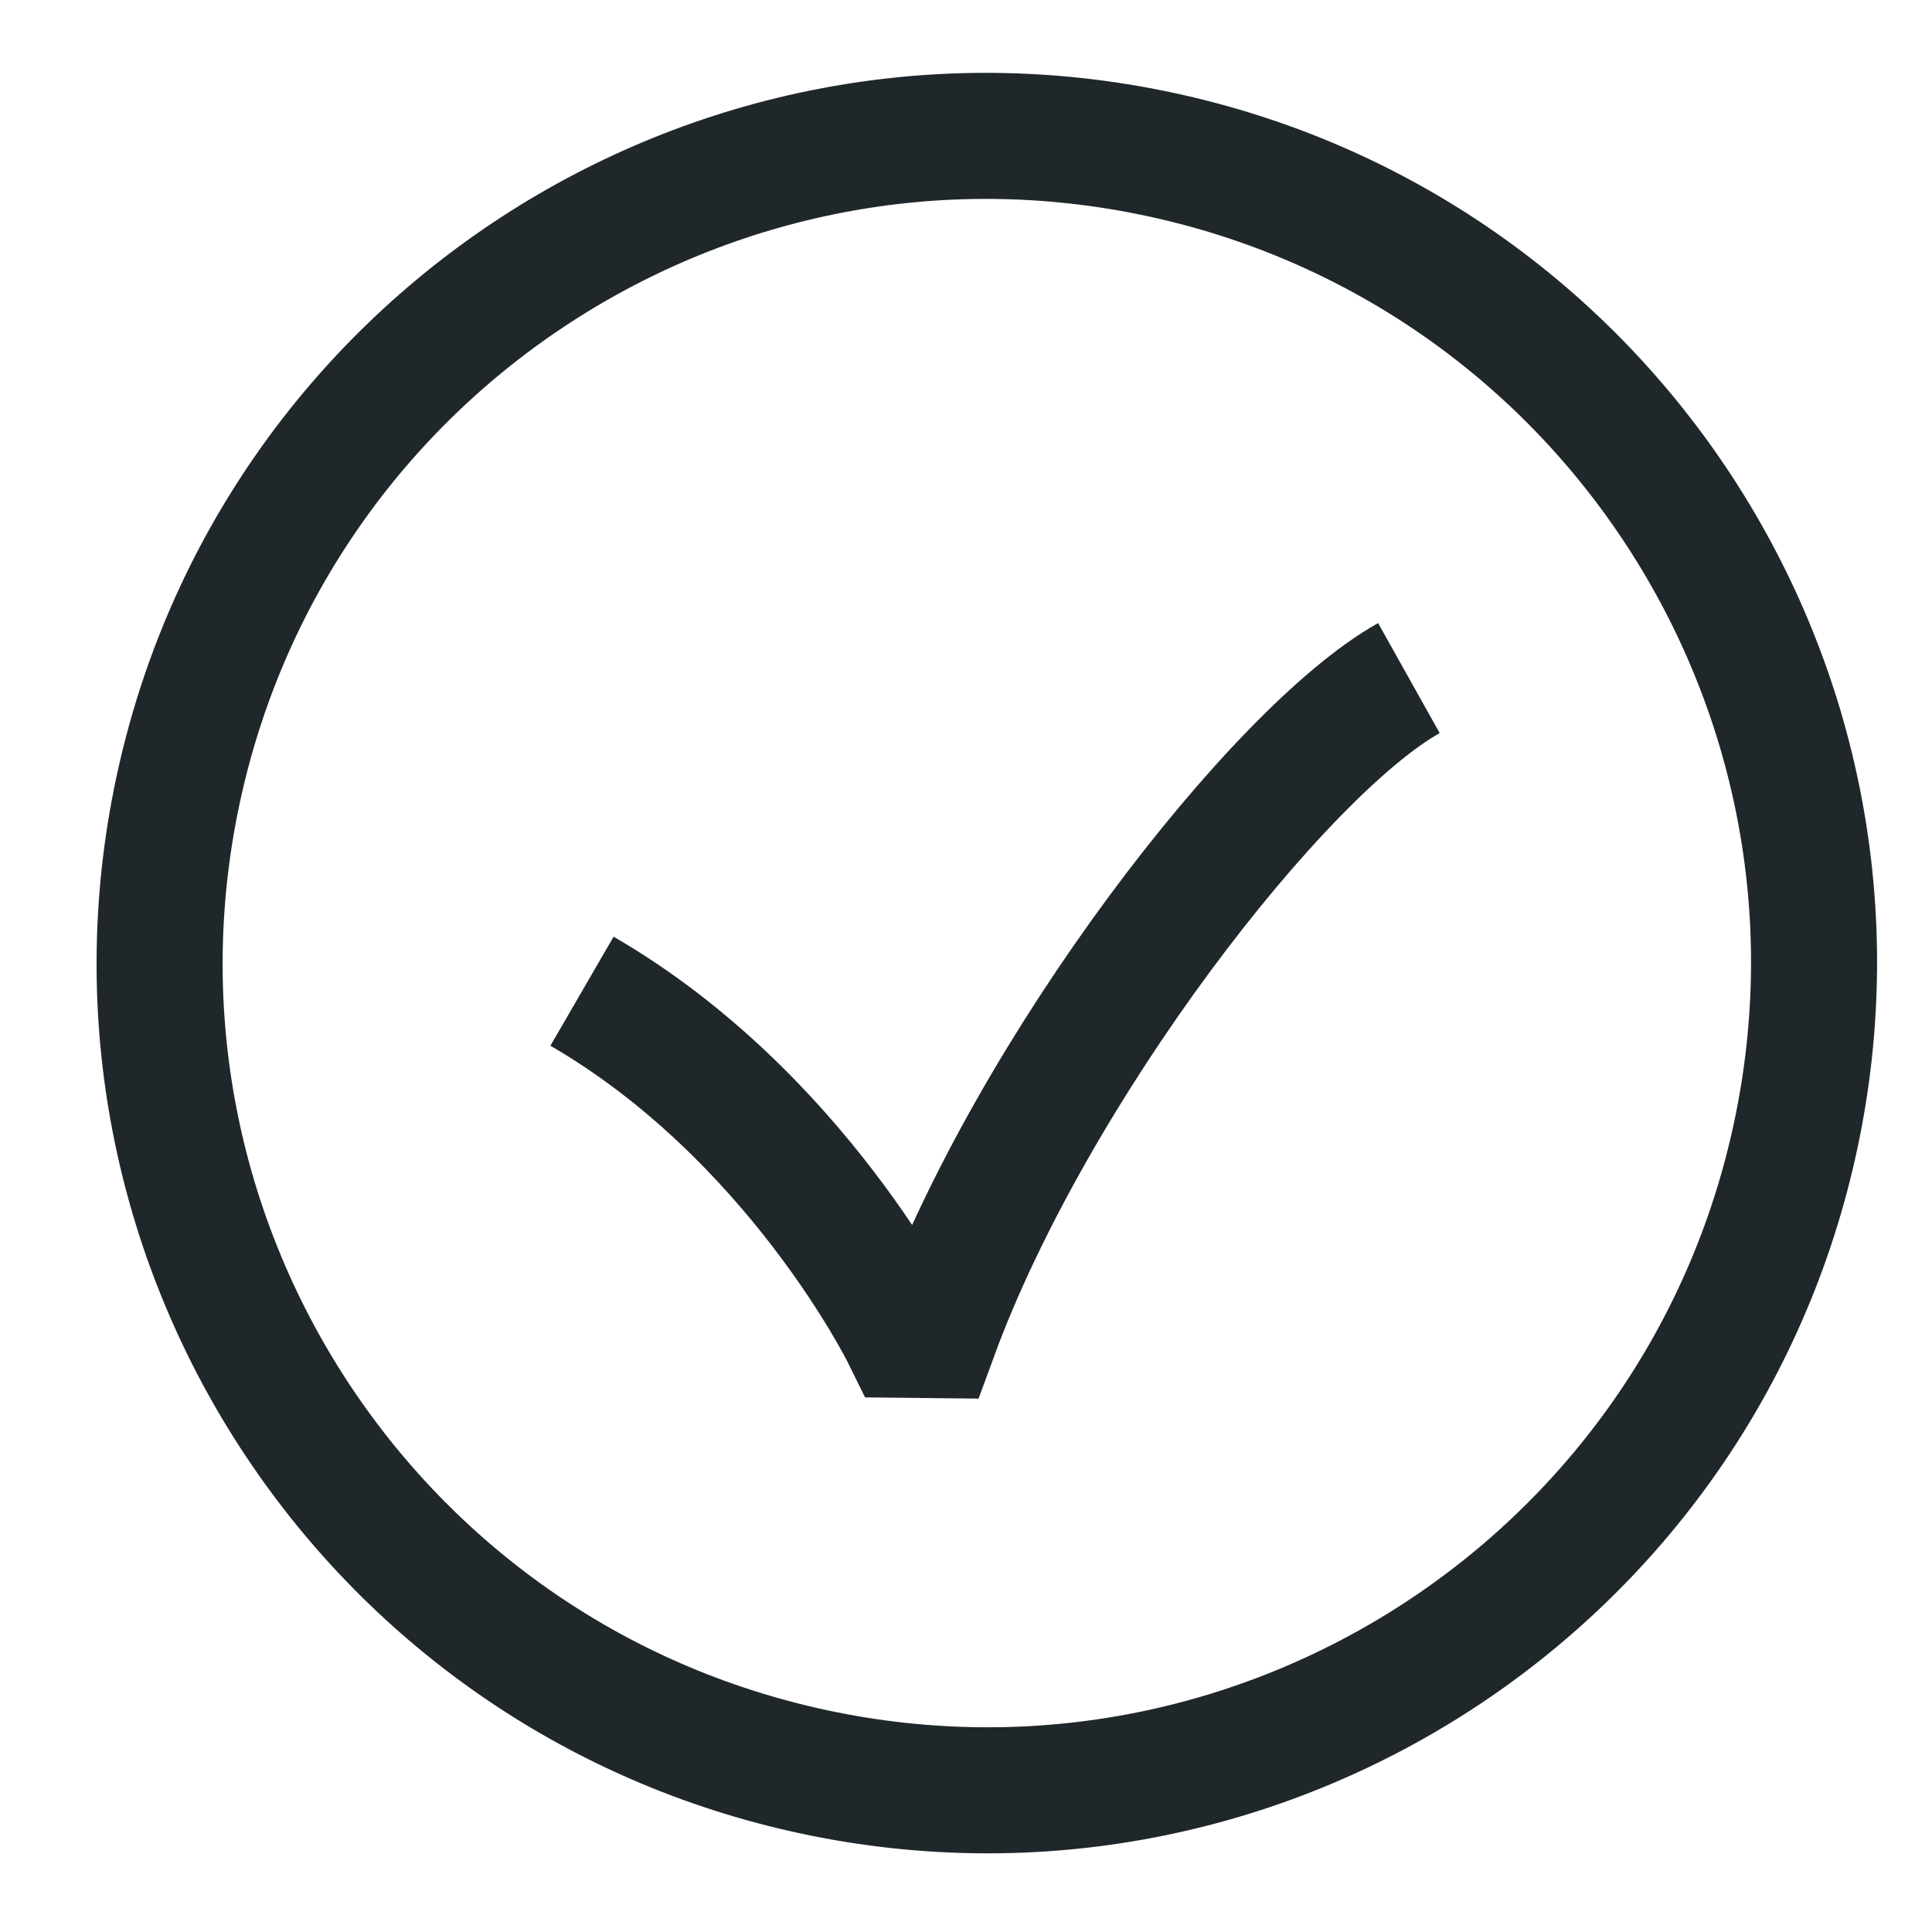 <?xml version="1.0" encoding="UTF-8"?> <svg xmlns="http://www.w3.org/2000/svg" width="41" height="41" viewBox="0 0 41 41" fill="none"><path d="M24.591 3.271C15.109 1.255 5.79 7.308 3.774 16.789C1.759 26.271 7.811 35.591 17.293 37.606C26.774 39.622 36.094 33.569 38.11 24.087C40.125 14.606 34.073 5.286 24.591 3.271Z" stroke="#20272B" stroke-width="2.675"></path><path d="M29.899 14.39C27.132 15.939 21.916 22.663 19.836 28.333L19.194 28.326C19.194 28.326 16.9 23.671 12.351 21.035" stroke="#20272B" stroke-width="2.675"></path></svg> 